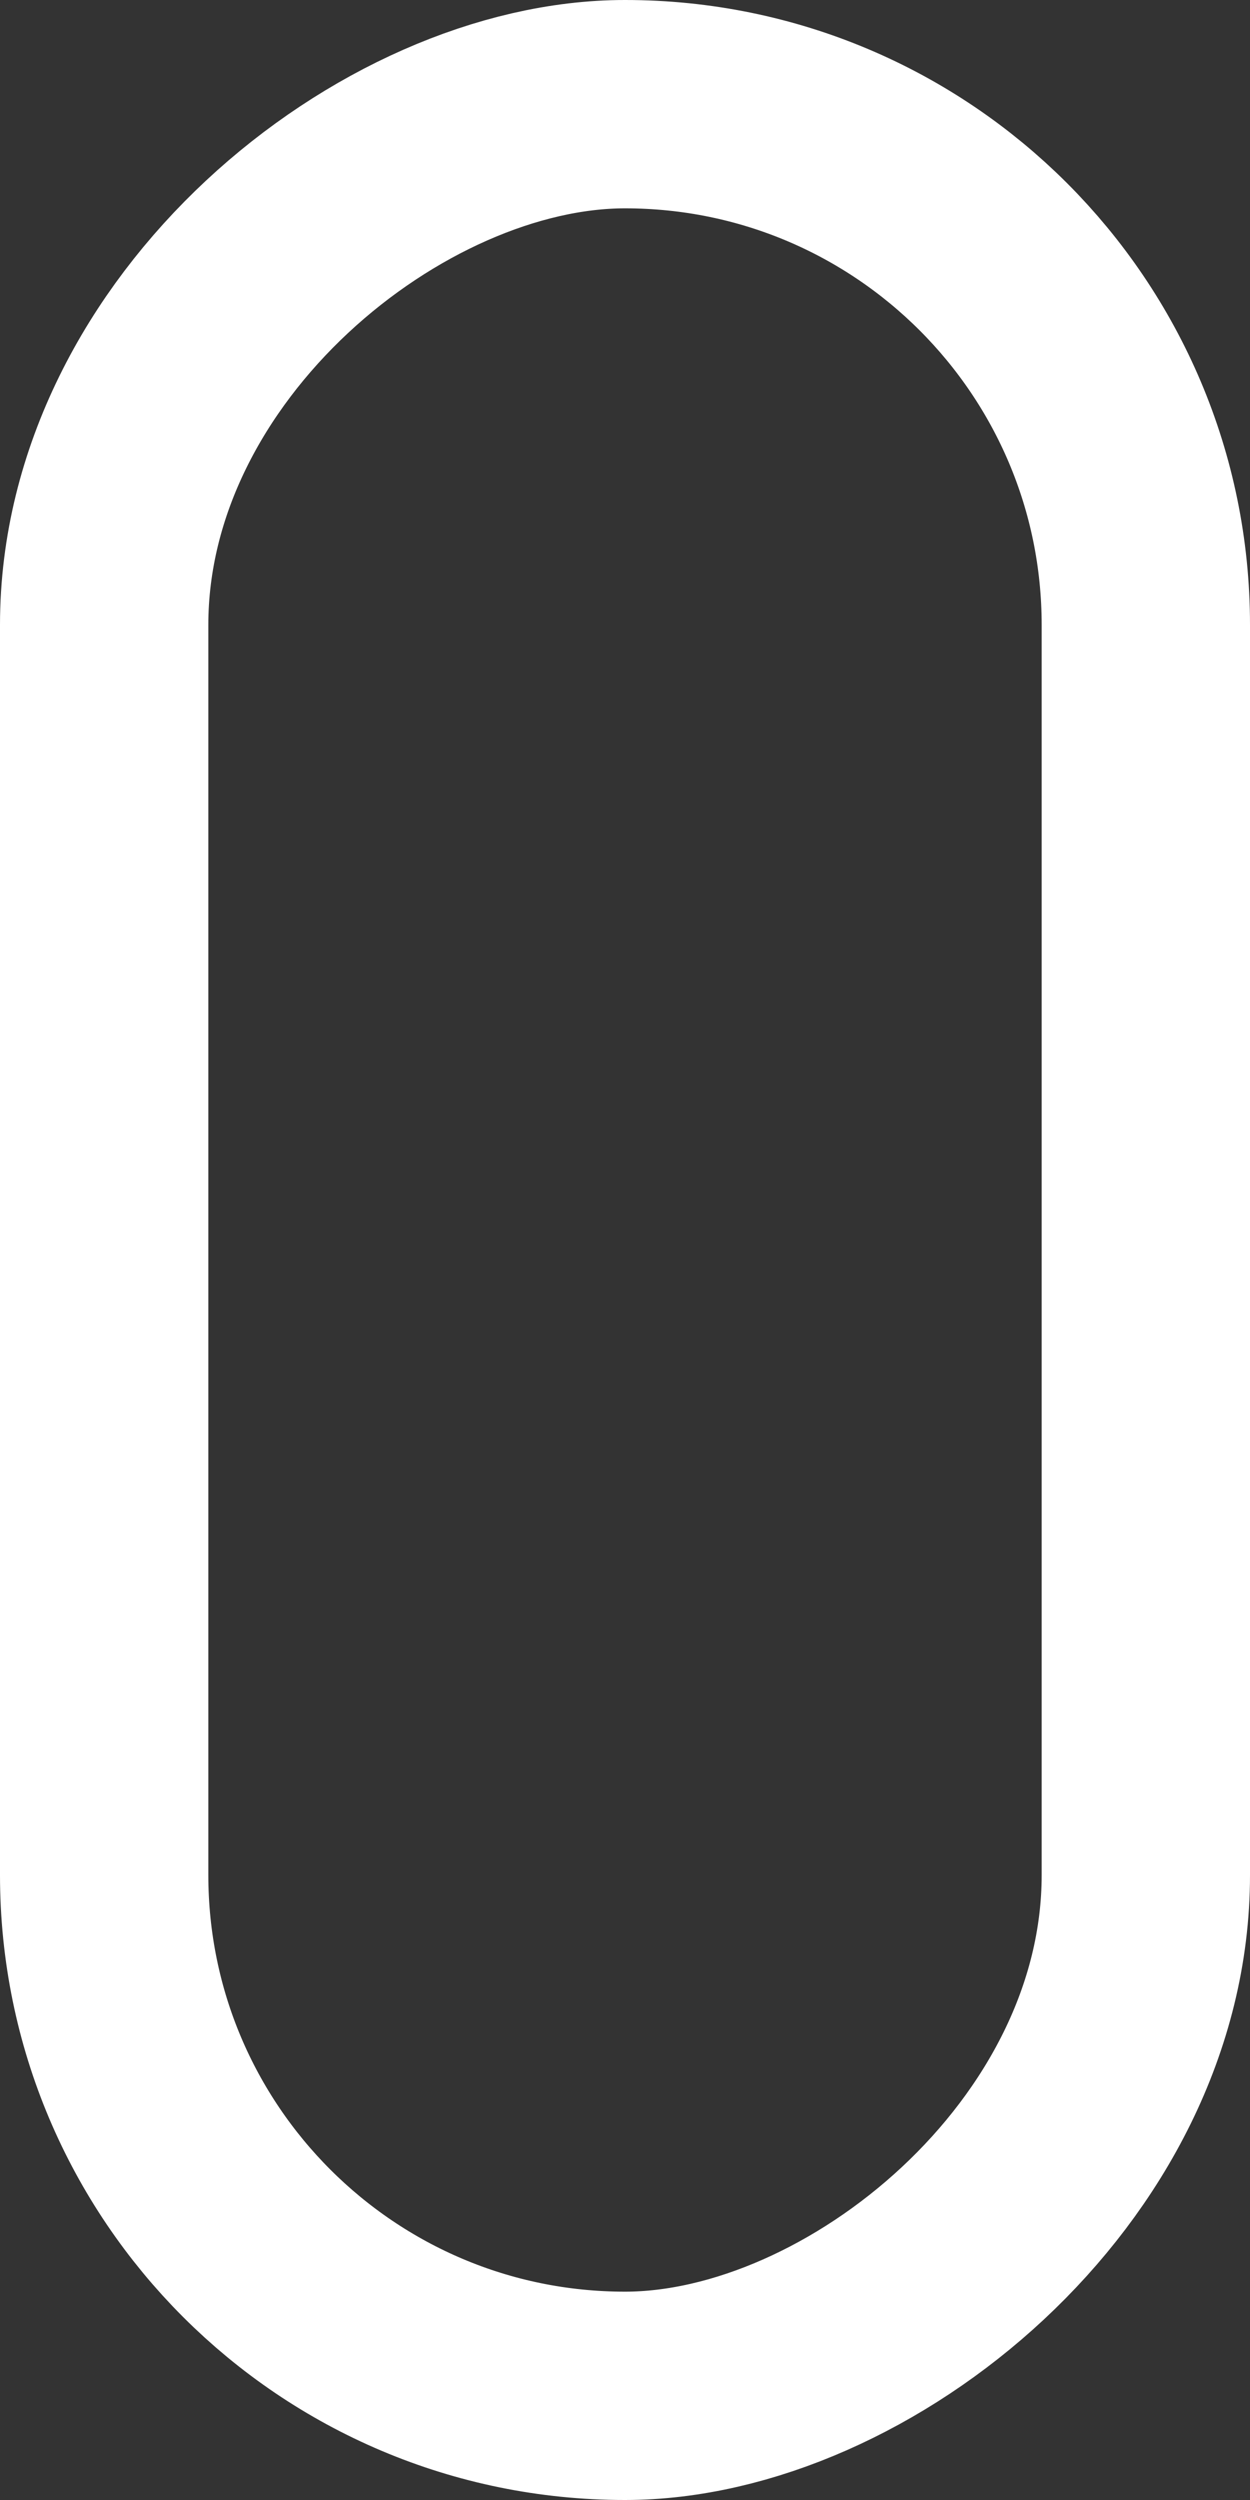 <svg width="30" height="60" viewBox="0 0 30 60" fill="none" xmlns="http://www.w3.org/2000/svg">
<rect x="0" y="0" width="30" height="60" fill="#333333" stroke="none"/>
<rect x="2.5" y="57.5" width="55" height="25" rx="12.5" transform="rotate(-90 2.5 57.5)" stroke="white" stroke-width="5"/>
</svg>
